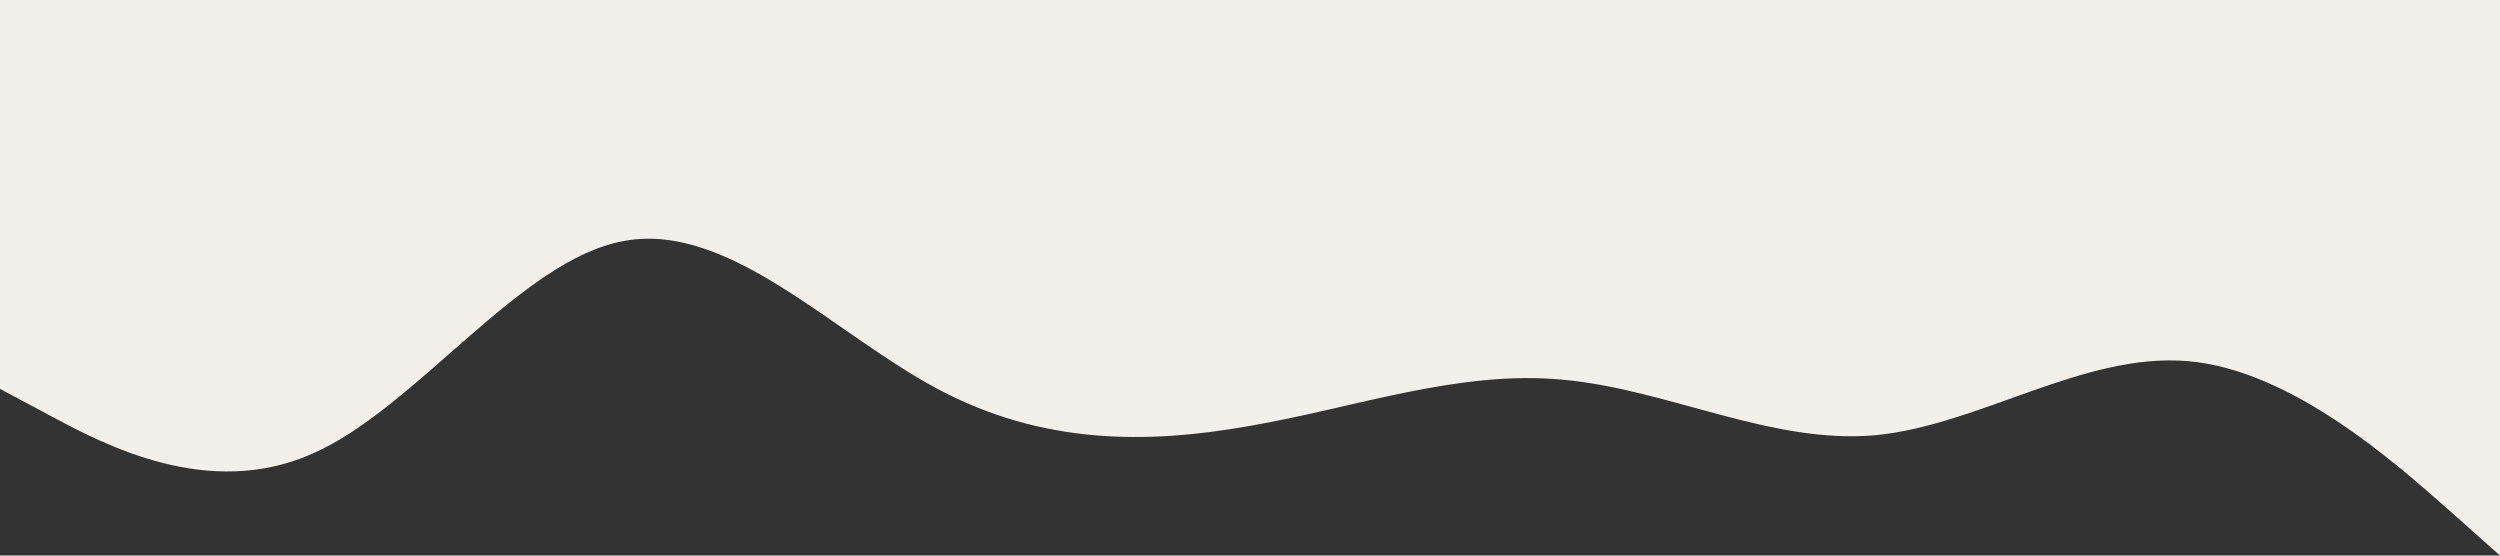 <?xml version="1.0" encoding="UTF-8" standalone="no"?>
<svg xmlns="http://www.w3.org/2000/svg" viewBox="0 0 1440 320">
  <rect x="0" y="0" width="1440" height="320" fill="#333333" stroke="none"/>
  <path fill="#f3f0ec" fill-opacity="1" d="M0,224L30,240C60,256,120,288,180,261.3C240,235,300,149,360,138.7C420,128,480,192,540,224C600,256,660,256,720,245.3C780,235,840,213,900,218.7C960,224,1020,256,1080,250.7C1140,245,1200,203,1260,208C1320,213,1380,267,1410,293.3L1440,320L1440,0L1410,0C1380,0,1320,0,1260,0C1200,0,1140,0,1080,0C1020,0,960,0,900,0C840,0,780,0,720,0C660,0,600,0,540,0C480,0,420,0,360,0C300,0,240,0,180,0C120,0,60,0,30,0L0,0Z"></path>
</svg>
